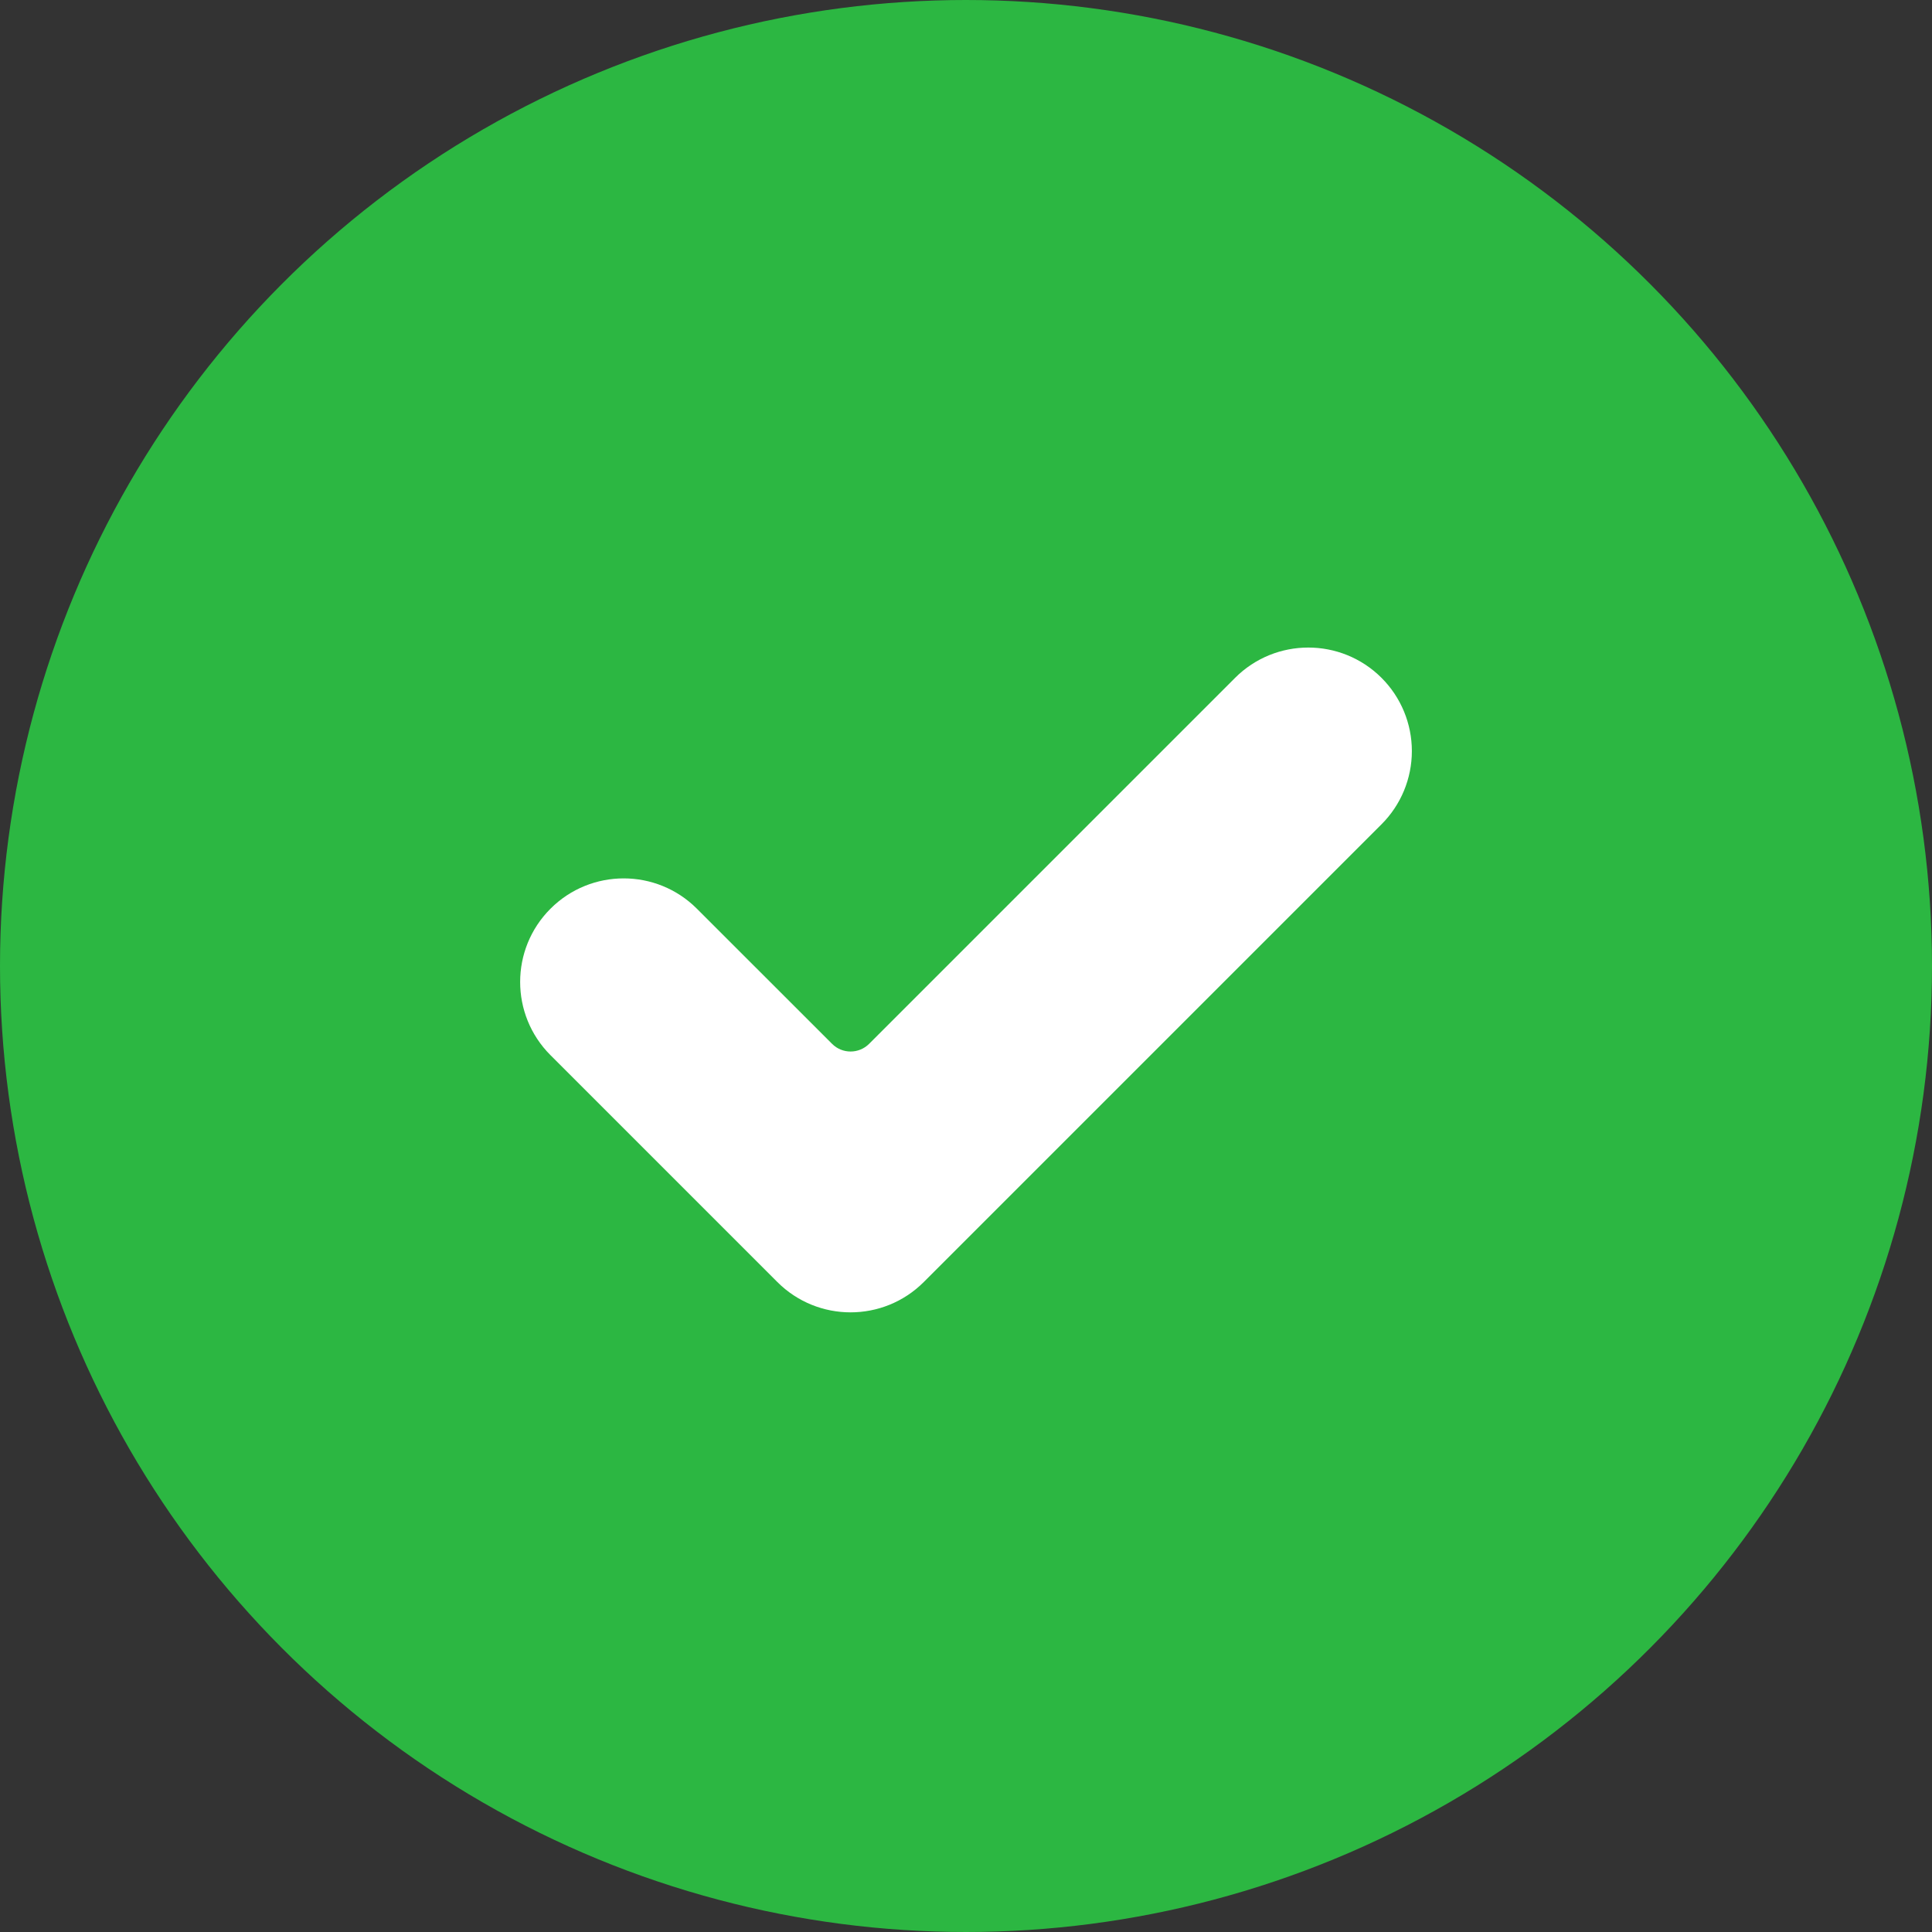 <svg width="36" height="36" viewBox="0 0 36 36" fill="none" xmlns="http://www.w3.org/2000/svg">
<rect x="0" y="0" width="36" height="36" fill="#333333" stroke="none"/>
<circle cx="18" cy="18" r="9" fill="white" stroke="#2CB742" stroke-width="18"/>
<g clip-path="url(#clip0)">
<path d="M17.213 23.889C16.46 24.642 15.238 24.642 14.485 23.889L10.257 19.661C9.504 18.908 9.504 17.686 10.257 16.933C11.01 16.179 12.233 16.179 12.986 16.933L15.505 19.451C15.695 19.641 16.003 19.641 16.194 19.451L23.014 12.631C23.767 11.878 24.989 11.878 25.743 12.631C26.105 12.993 26.308 13.483 26.308 13.995C26.308 14.507 26.105 14.997 25.743 15.359L17.213 23.889Z" fill="white"/>
</g>
<defs>
<clipPath id="clip0">
<rect x="9.692" y="9.692" width="16.615" height="16.615" fill="white"/>
</clipPath>
</defs>
</svg>
